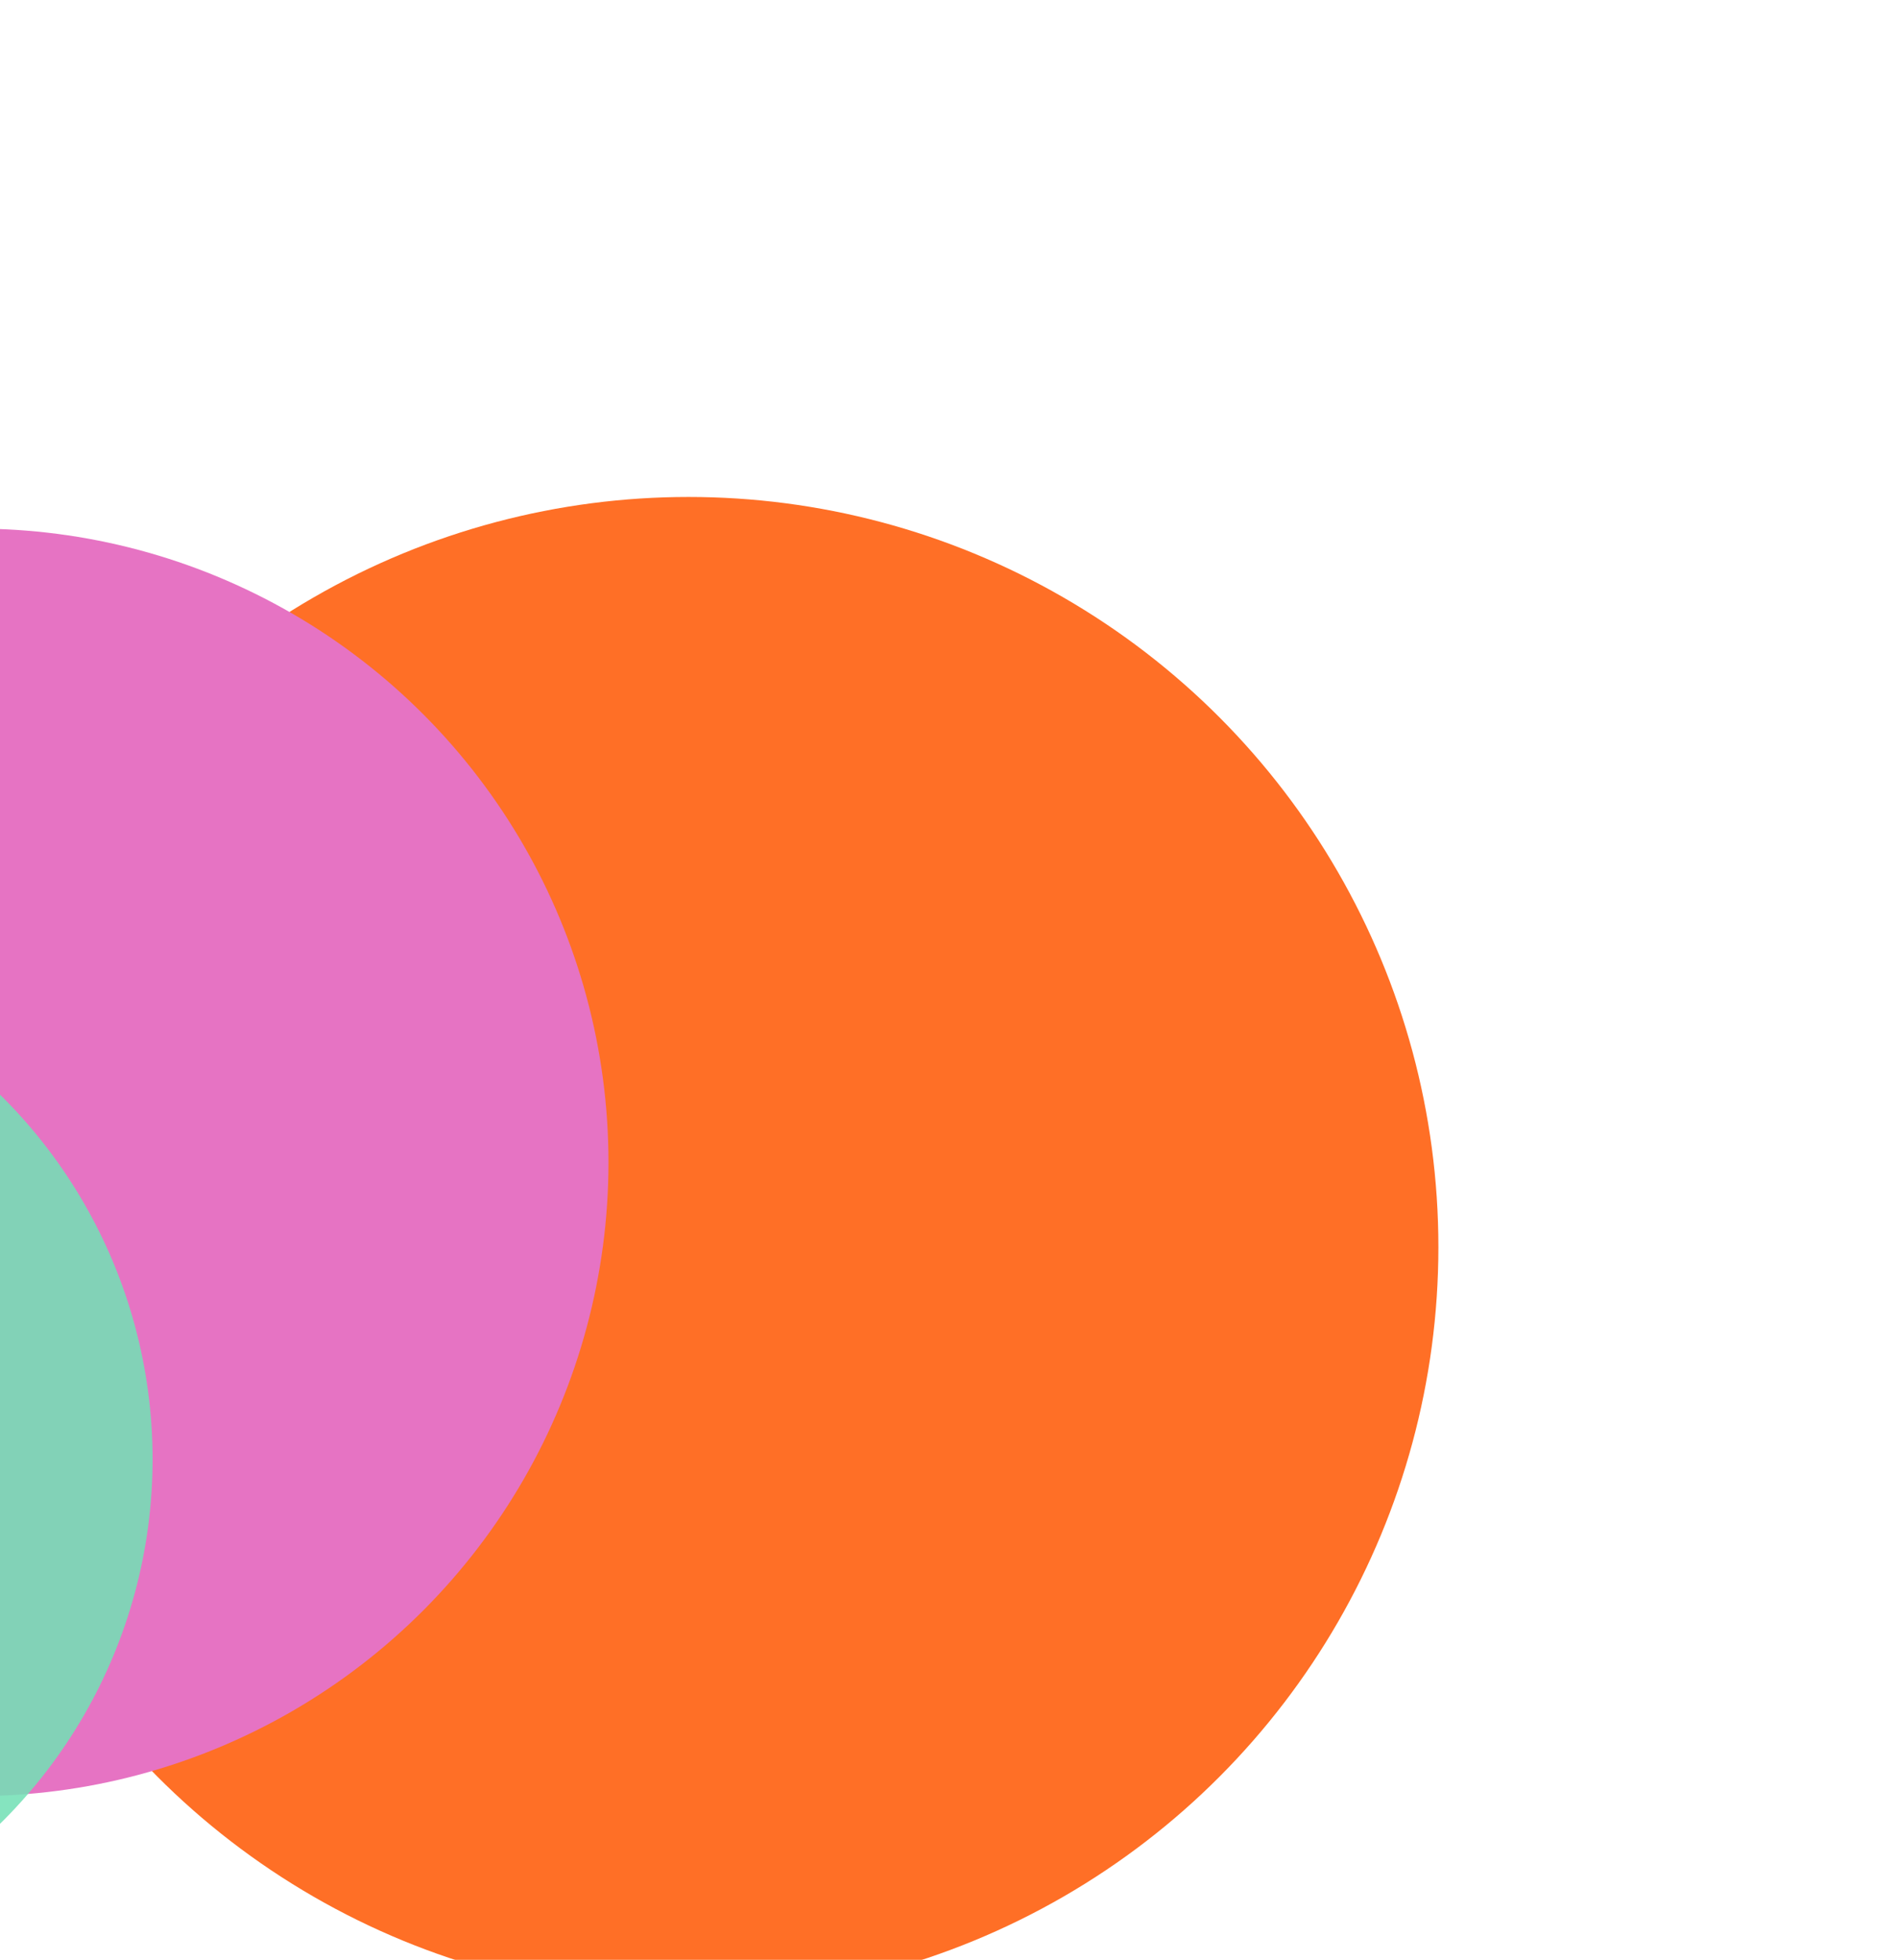 <?xml version="1.0" encoding="UTF-8"?> <svg xmlns="http://www.w3.org/2000/svg" width="1020" height="1053" viewBox="0 0 1020 1053" fill="none"><g clip-path="url(#clip0_713_1768)"><g filter="url(#filter0_f_713_1768)"><circle cx="370" cy="670" r="403" fill="#FF6F26"></circle></g><g filter="url(#filter1_f_713_1768)"><ellipse cx="-13" cy="624.5" rx="340" ry="340.5" fill="#E673C3"></ellipse></g><g filter="url(#filter2_f_713_1768)"><circle cx="-193" cy="784" r="275" fill="#73E0B6" fill-opacity="0.87"></circle></g></g><defs><filter id="filter0_f_713_1768" x="-233" y="67" width="1206" height="1206" filterUnits="userSpaceOnUse" color-interpolation-filters="sRGB"><feFlood flood-opacity="0" result="BackgroundImageFix"></feFlood><feBlend mode="normal" in="SourceGraphic" in2="BackgroundImageFix" result="shape"></feBlend><feGaussianBlur stdDeviation="100" result="effect1_foregroundBlur_713_1768"></feGaussianBlur></filter><filter id="filter1_f_713_1768" x="-553" y="84" width="1080" height="1081" filterUnits="userSpaceOnUse" color-interpolation-filters="sRGB"><feFlood flood-opacity="0" result="BackgroundImageFix"></feFlood><feBlend mode="normal" in="SourceGraphic" in2="BackgroundImageFix" result="shape"></feBlend><feGaussianBlur stdDeviation="100" result="effect1_foregroundBlur_713_1768"></feGaussianBlur></filter><filter id="filter2_f_713_1768" x="-668" y="309" width="950" height="950" filterUnits="userSpaceOnUse" color-interpolation-filters="sRGB"><feFlood flood-opacity="0" result="BackgroundImageFix"></feFlood><feBlend mode="normal" in="SourceGraphic" in2="BackgroundImageFix" result="shape"></feBlend><feGaussianBlur stdDeviation="100" result="effect1_foregroundBlur_713_1768"></feGaussianBlur></filter><clipPath id="clip0_713_1768"><rect width="1020" height="1053" fill="white"></rect></clipPath></defs></svg> 